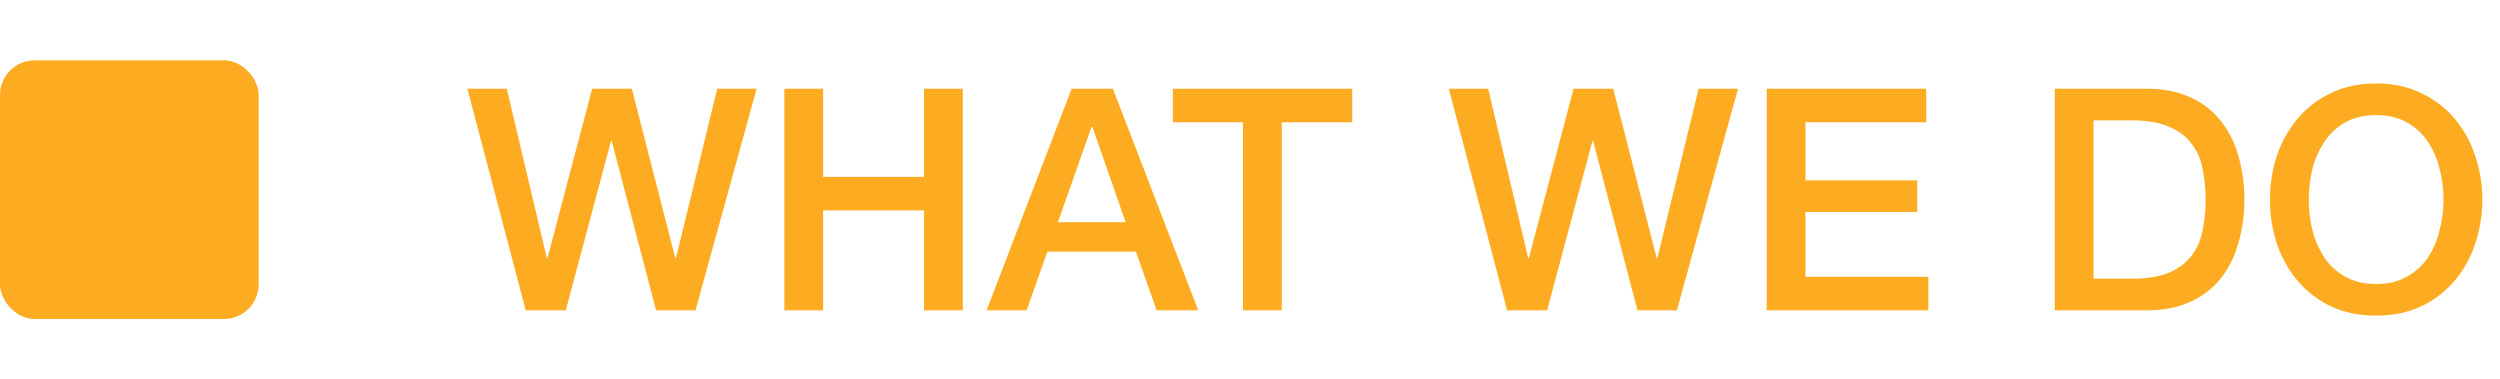 <svg xmlns="http://www.w3.org/2000/svg" width="145" height="22" fill="none"><rect width="15" height="15" y="3.5" fill="#FDAC21" rx="2"/><path fill="#FDAC21" d="M27.108 5.148h2.286l2.322 9.828h.036l2.592-9.828h2.304l2.52 9.828h.036l2.394-9.828h2.286L40.338 18h-2.286l-2.574-9.828h-.036L32.814 18h-2.322L27.108 5.148Zm18.384 0h2.25v5.112h5.85V5.148h2.25V18h-2.25v-5.796h-5.85V18h-2.25V5.148Zm16.662 0h2.394L69.498 18h-2.412l-1.206-3.402h-5.13L59.544 18h-2.322l4.932-12.852Zm-.792 7.74h3.924L63.36 7.362h-.054l-1.944 5.526Zm6.664-7.74H78.43v1.944h-4.086V18h-2.25V7.092h-4.068V5.148Zm16.004 0h2.285l2.323 9.828h.035l2.593-9.828h2.303l2.52 9.828h.037l2.393-9.828h2.286L97.259 18h-2.285l-2.575-9.828h-.035L89.734 18h-2.322L84.03 5.148Zm18.438 0h9.252v1.944h-7.002v3.366h6.48v1.836h-6.48v3.762h7.128V18h-9.378V5.148Zm16.707 0h5.328c.984 0 1.836.168 2.556.504a4.71 4.71 0 0 1 1.764 1.386 5.674 5.674 0 0 1 1.008 2.034c.228.78.342 1.614.342 2.502 0 .888-.114 1.722-.342 2.502a5.86 5.86 0 0 1-1.008 2.052 4.79 4.79 0 0 1-1.764 1.368c-.72.336-1.572.504-2.556.504h-5.328V5.148Zm2.25 11.016h2.214c.876 0 1.59-.114 2.142-.342.564-.24 1.002-.564 1.314-.972.324-.42.54-.906.648-1.458.12-.564.18-1.17.18-1.818 0-.648-.06-1.248-.18-1.8a3.301 3.301 0 0 0-.648-1.458c-.312-.42-.75-.744-1.314-.972-.552-.24-1.266-.36-2.142-.36h-2.214v9.18Zm16.392-9.486c-.684 0-1.278.138-1.782.414a3.469 3.469 0 0 0-1.206 1.116 5.034 5.034 0 0 0-.702 1.566 7.54 7.54 0 0 0-.216 1.8c0 .612.072 1.212.216 1.8.156.588.39 1.116.702 1.584.312.456.714.822 1.206 1.098.504.276 1.098.414 1.782.414.684 0 1.272-.138 1.764-.414a3.486 3.486 0 0 0 1.224-1.098c.312-.468.54-.996.684-1.584a6.99 6.99 0 0 0 .234-1.8 6.99 6.99 0 0 0-.234-1.8 4.743 4.743 0 0 0-.684-1.566 3.422 3.422 0 0 0-1.224-1.116c-.492-.276-1.08-.414-1.764-.414Zm0-1.836c.96 0 1.818.18 2.574.54a5.76 5.76 0 0 1 1.944 1.458 6.36 6.36 0 0 1 1.206 2.142 7.73 7.73 0 0 1 .432 2.592c0 .924-.144 1.794-.432 2.61a6.36 6.36 0 0 1-1.206 2.142 5.76 5.76 0 0 1-1.944 1.458c-.756.348-1.614.522-2.574.522-.96 0-1.824-.174-2.592-.522a5.809 5.809 0 0 1-1.926-1.458 6.61 6.61 0 0 1-1.224-2.142 8.092 8.092 0 0 1-.414-2.61c0-.912.138-1.776.414-2.592a6.61 6.61 0 0 1 1.224-2.142 5.809 5.809 0 0 1 1.926-1.458c.768-.36 1.632-.54 2.592-.54Z"/></svg>